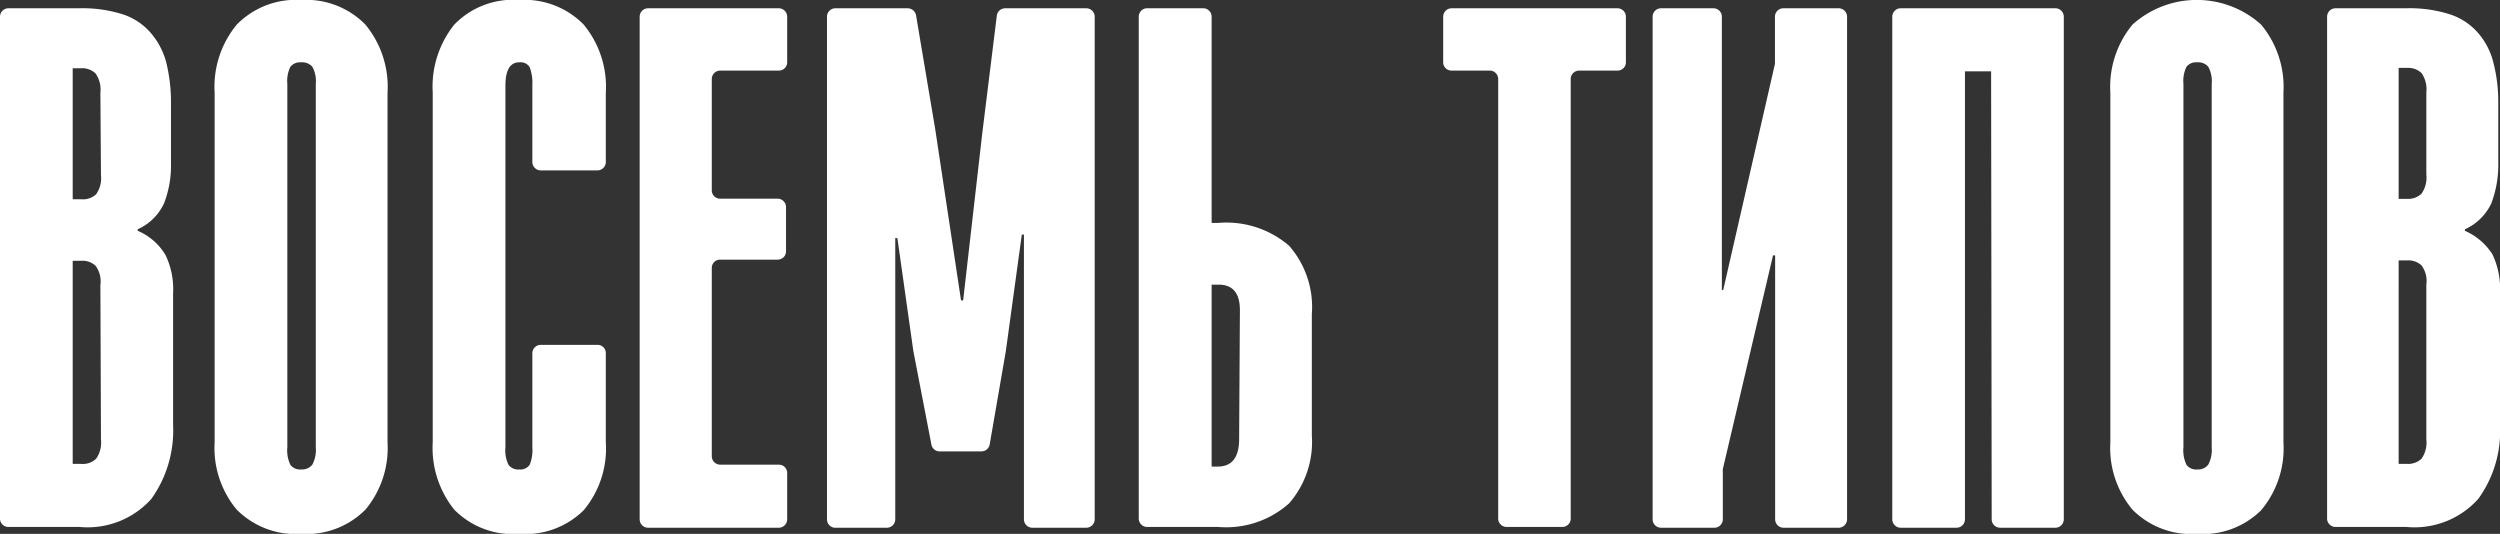 <?xml version="1.0" encoding="UTF-8"?> <svg xmlns="http://www.w3.org/2000/svg" viewBox="0 0 129.99 27.76"><rect x="0" y="0" width="129.99" height="27.76" fill="#333333" stroke="none"/> <defs> <style>.cls-1{fill:#fff;}</style> </defs> <g id="Слой_2" data-name="Слой 2"> <g id="Слой_1-2" data-name="Слой 1"> <path class="cls-1" d="M7.16,12A3.09,3.09,0,0,1,8.6,13.25a4.06,4.06,0,0,1,.4,2V22.1a6.11,6.11,0,0,1-1.13,3.84A4.45,4.45,0,0,1,4.14,27.4H.43A.44.44,0,0,1,0,27V.87A.44.44,0,0,1,.43.43H4.14A6.89,6.89,0,0,1,6.43.76a3.26,3.26,0,0,1,1.45,1,3.85,3.85,0,0,1,.78,1.55,8.68,8.68,0,0,1,.23,2.07V8.46a5.44,5.44,0,0,1-.36,2.11,2.73,2.73,0,0,1-1.37,1.35ZM5.22,4.82a1.46,1.46,0,0,0-.25-1,1,1,0,0,0-.76-.27H3.78v6.81h.43A1,1,0,0,0,5,10.1a1.46,1.46,0,0,0,.25-1Zm0,10a1.36,1.36,0,0,0-.25-1,1,1,0,0,0-.76-.26H3.78V24.12h.43A1,1,0,0,0,5,23.85a1.46,1.46,0,0,0,.25-1Z"></path> <path class="cls-1" d="M15.66,27.76a4.32,4.32,0,0,1-3.35-1.26A5,5,0,0,1,11.16,23V4.82a5.08,5.08,0,0,1,1.15-3.54A4.3,4.3,0,0,1,15.66,0,4.3,4.3,0,0,1,19,1.28a5.08,5.08,0,0,1,1.15,3.54V23A5,5,0,0,1,19,26.5,4.32,4.32,0,0,1,15.66,27.76Zm.76-23.4a1.55,1.55,0,0,0-.18-.89.71.71,0,0,0-.58-.23.66.66,0,0,0-.56.23,1.68,1.68,0,0,0-.16.89v18.9a1.72,1.72,0,0,0,.16.91.63.63,0,0,0,.56.24.69.69,0,0,0,.58-.25,1.64,1.64,0,0,0,.18-.9Z"></path> <path class="cls-1" d="M27,27.76a4.28,4.28,0,0,1-3.38-1.26A5.12,5.12,0,0,1,22.5,23V4.82a5.17,5.17,0,0,1,1.12-3.54A4.25,4.25,0,0,1,27,0a4.3,4.3,0,0,1,3.35,1.28A5.08,5.08,0,0,1,31.5,4.82v3.6a.44.44,0,0,1-.43.44H28.12a.44.44,0,0,1-.44-.44v-4a2.31,2.31,0,0,0-.14-.93A.56.56,0,0,0,27,3.24c-.48,0-.72.41-.72,1.22v18.8a1.72,1.72,0,0,0,.16.91.63.63,0,0,0,.56.24.59.59,0,0,0,.54-.24,2,2,0,0,0,.14-.91v-4.9a.44.44,0,0,1,.44-.43h2.95a.43.43,0,0,1,.43.43V23a5,5,0,0,1-1.15,3.53A4.32,4.32,0,0,1,27,27.76Z"></path> <path class="cls-1" d="M33.7.43h6.8a.44.44,0,0,1,.43.44V3.24a.43.43,0,0,1-.43.43H37.44a.44.44,0,0,0-.43.44V9.9a.43.43,0,0,0,.43.43h3a.44.44,0,0,1,.43.44v2.3a.43.43,0,0,1-.43.43h-3a.43.43,0,0,0-.43.43v9.79a.44.44,0,0,0,.43.44H40.5a.43.43,0,0,1,.43.43V27a.44.44,0,0,1-.43.44H33.7a.44.44,0,0,1-.44-.44V.87A.44.44,0,0,1,33.7.43Z"></path> <path class="cls-1" d="M50.08,15.62l1-8.74L51.83.82a.44.44,0,0,1,.43-.39h4.22a.44.44,0,0,1,.44.44V27a.44.44,0,0,1-.44.44h-2.8a.44.44,0,0,1-.44-.44V12.2h-.11l-.83,6.05-.84,4.86a.44.44,0,0,1-.43.36H48.86a.43.43,0,0,1-.43-.35l-.94-4.87-.83-5.87h-.11V27a.44.44,0,0,1-.44.44H43.38A.44.44,0,0,1,43,27V.87a.44.44,0,0,1,.43-.44h3.77a.45.45,0,0,1,.43.36l1,5.94,1.34,8.89Z"></path> <path class="cls-1" d="M59.69.43H62.6A.44.44,0,0,1,63,.87V11.59h.35a5,5,0,0,1,3.68,1.19,4.84,4.84,0,0,1,1.18,3.56v6.3a4.86,4.86,0,0,1-1.18,3.53,4.91,4.91,0,0,1-3.68,1.23h-3.7a.44.44,0,0,1-.44-.44V.87A.44.44,0,0,1,59.69.43Zm4.78,15.7c0-.89-.37-1.33-1.11-1.33H63v9.46h.32q1.11,0,1.11-1.44Z"></path> <path class="cls-1" d="M81.25,27.4H78.34A.44.44,0,0,1,77.9,27V4.11a.44.44,0,0,0-.43-.44h-2a.43.43,0,0,1-.43-.43V.87a.44.44,0,0,1,.43-.44h8.64a.44.44,0,0,1,.43.44V3.24a.43.43,0,0,1-.43.43h-2a.44.44,0,0,0-.44.44V27A.44.44,0,0,1,81.25,27.4Z"></path> <path class="cls-1" d="M92.19,13.28,89.58,24.39a.38.38,0,0,0,0,.1V27a.44.44,0,0,1-.44.44H86.36a.44.44,0,0,1-.43-.44V.87a.44.44,0,0,1,.43-.44H89.1a.44.44,0,0,1,.43.44V15.08h.07L92.29,3.32a.28.28,0,0,0,0-.09V.87a.44.44,0,0,1,.44-.44h2.87a.44.44,0,0,1,.44.44V27a.44.44,0,0,1-.44.44H92.74A.44.44,0,0,1,92.3,27V13.28Z"></path> <path class="cls-1" d="M103.53,3.71h-1.36V27a.44.44,0,0,1-.44.44H98.82a.44.44,0,0,1-.43-.44V.87a.44.44,0,0,1,.43-.44h8.06a.44.44,0,0,1,.43.44V27a.44.44,0,0,1-.43.44H104a.44.44,0,0,1-.44-.44Z"></path> <path class="cls-1" d="M114.23,27.76a4.31,4.31,0,0,1-3.35-1.26A5,5,0,0,1,109.73,23V4.82a5.08,5.08,0,0,1,1.15-3.54,5,5,0,0,1,6.69,0,5.08,5.08,0,0,1,1.16,3.54V23a5,5,0,0,1-1.16,3.53A4.3,4.3,0,0,1,114.23,27.76ZM115,4.36a1.55,1.55,0,0,0-.18-.89.69.69,0,0,0-.57-.23.64.64,0,0,0-.56.23,1.68,1.68,0,0,0-.16.89v18.9a1.72,1.72,0,0,0,.16.91.62.62,0,0,0,.56.24.67.67,0,0,0,.57-.25,1.64,1.64,0,0,0,.18-.9Z"></path> <path class="cls-1" d="M128.16,12a3.2,3.2,0,0,1,1.44,1.23,4.19,4.19,0,0,1,.39,2V22.1a6,6,0,0,1-1.13,3.84,4.45,4.45,0,0,1-3.73,1.46h-3.7A.44.44,0,0,1,121,27V.87a.44.44,0,0,1,.44-.44h3.7a6.85,6.85,0,0,1,2.29.33,3.29,3.29,0,0,1,1.46,1,3.71,3.71,0,0,1,.77,1.55,8.17,8.17,0,0,1,.24,2.07V8.46a5.63,5.63,0,0,1-.36,2.11,2.77,2.77,0,0,1-1.37,1.35Zm-2-7.2a1.46,1.46,0,0,0-.25-1,1,1,0,0,0-.75-.27h-.44v6.81h.44a1,1,0,0,0,.75-.27,1.46,1.46,0,0,0,.25-1Zm0,10a1.36,1.36,0,0,0-.25-1,1,1,0,0,0-.75-.26h-.44V24.12h.44a1,1,0,0,0,.75-.27,1.46,1.46,0,0,0,.25-1Z"></path> </g> </g> </svg> 
